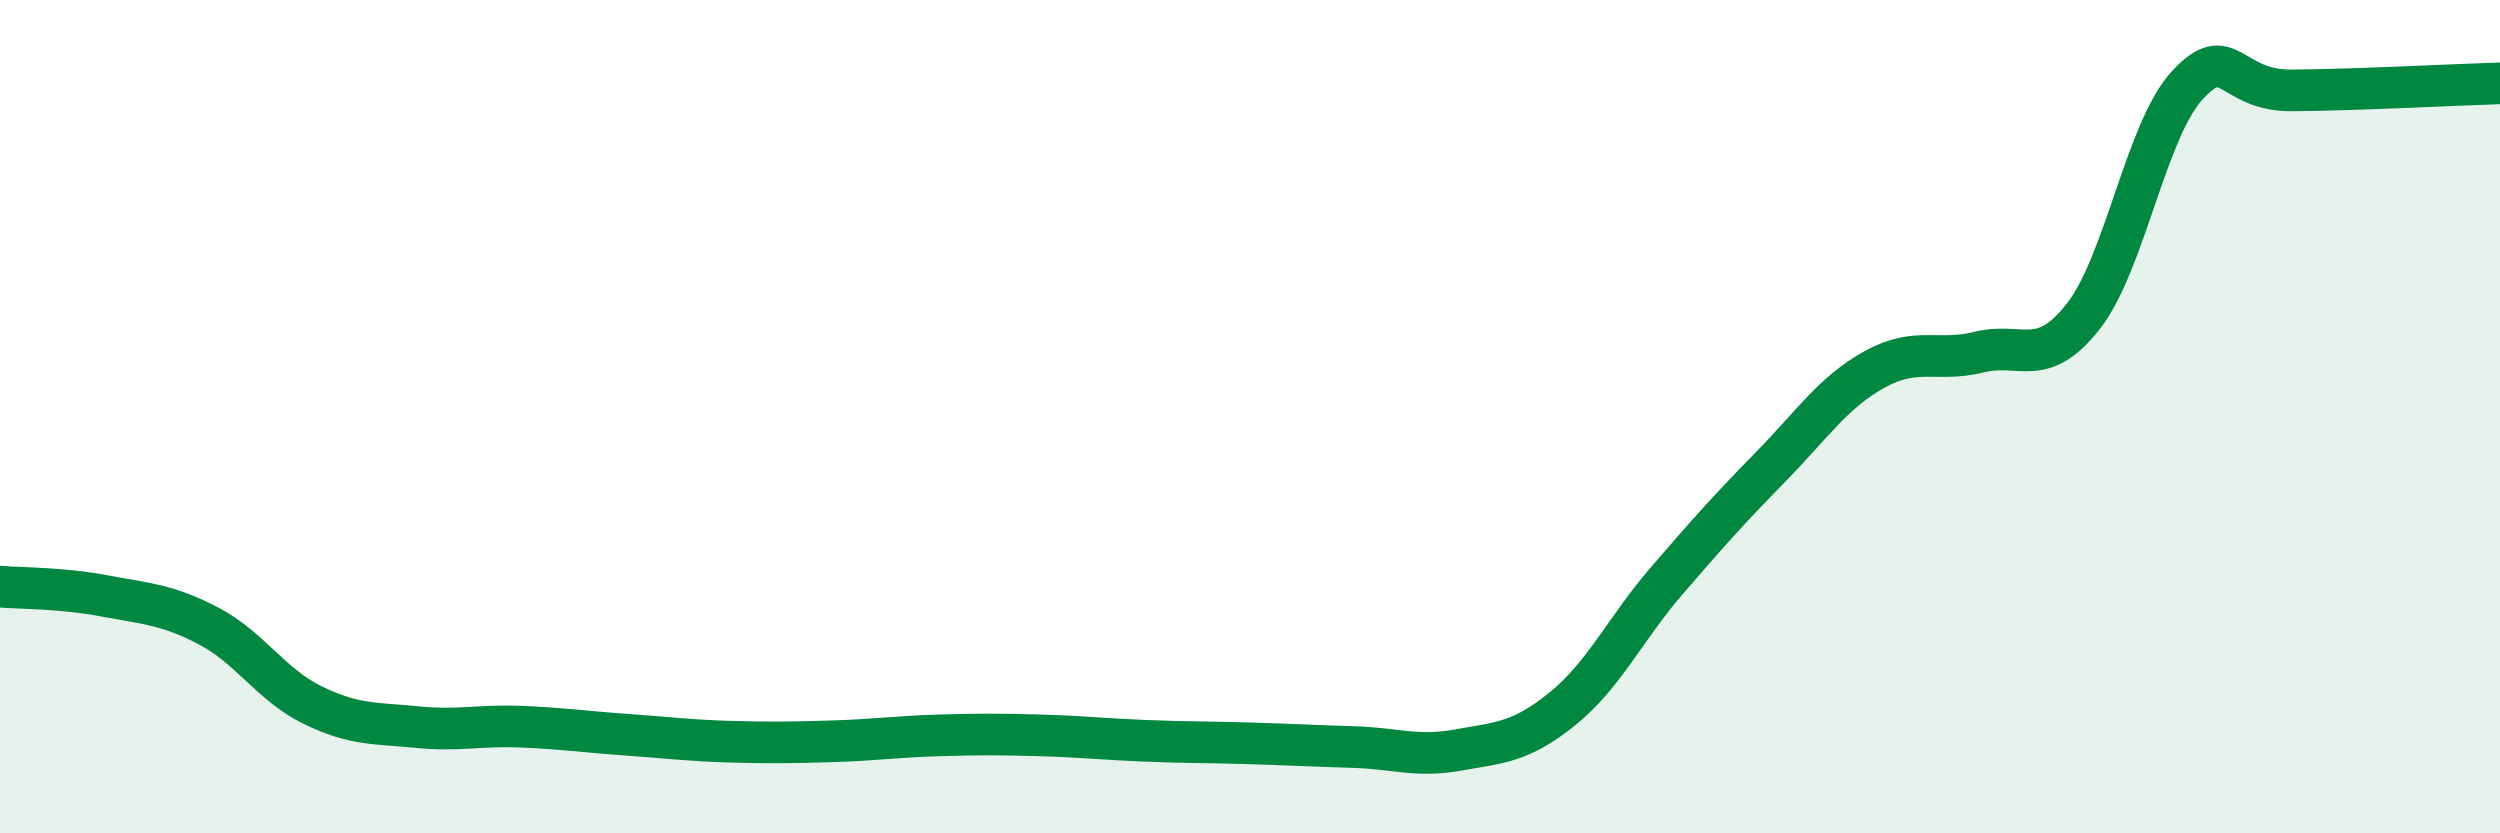 
    <svg width="60" height="20" viewBox="0 0 60 20" xmlns="http://www.w3.org/2000/svg">
      <path
        d="M 0,14.08 C 0.5,14.12 1.5,14.11 2.5,14.3 C 3.5,14.49 4,14.5 5,15.02 C 6,15.54 6.5,16.43 7.5,16.92 C 8.5,17.41 9,17.35 10,17.45 C 11,17.55 11.5,17.4 12.5,17.44 C 13.5,17.48 14,17.56 15,17.63 C 16,17.7 16.5,17.77 17.5,17.8 C 18.5,17.83 19,17.82 20,17.79 C 21,17.76 21.5,17.68 22.5,17.65 C 23.5,17.62 24,17.62 25,17.65 C 26,17.68 26.5,17.74 27.5,17.78 C 28.5,17.82 29,17.81 30,17.84 C 31,17.87 31.5,17.9 32.5,17.93 C 33.5,17.96 34,18.18 35,18 C 36,17.82 36.5,17.82 37.5,17.01 C 38.5,16.2 39,15.1 40,13.94 C 41,12.78 41.5,12.22 42.5,11.2 C 43.5,10.18 44,9.41 45,8.86 C 46,8.31 46.5,8.7 47.5,8.45 C 48.5,8.2 49,8.87 50,7.59 C 51,6.31 51.5,3.12 52.5,2.04 C 53.5,0.96 53.5,2.18 55,2.17 C 56.5,2.16 59,2.03 60,2L60 20L0 20Z"
        fill="#008740"
        opacity="0.1"
        stroke-linecap="round"
        stroke-linejoin="round"
      />
      <path
        d="M 0,14.08 C 0.5,14.12 1.5,14.11 2.5,14.3 C 3.5,14.49 4,14.5 5,15.02 C 6,15.54 6.5,16.43 7.5,16.92 C 8.5,17.41 9,17.35 10,17.45 C 11,17.55 11.5,17.4 12.5,17.44 C 13.5,17.48 14,17.56 15,17.63 C 16,17.7 16.5,17.77 17.5,17.8 C 18.5,17.83 19,17.82 20,17.79 C 21,17.76 21.5,17.68 22.5,17.65 C 23.5,17.62 24,17.62 25,17.65 C 26,17.68 26.5,17.74 27.5,17.78 C 28.5,17.82 29,17.81 30,17.84 C 31,17.87 31.5,17.9 32.5,17.93 C 33.5,17.96 34,18.18 35,18 C 36,17.82 36.5,17.82 37.5,17.01 C 38.5,16.2 39,15.1 40,13.94 C 41,12.78 41.5,12.22 42.5,11.2 C 43.5,10.18 44,9.41 45,8.86 C 46,8.31 46.5,8.7 47.5,8.45 C 48.5,8.2 49,8.87 50,7.59 C 51,6.31 51.5,3.12 52.5,2.04 C 53.5,0.96 53.5,2.18 55,2.17 C 56.5,2.16 59,2.03 60,2"
        stroke="#008740"
        stroke-width="1"
        fill="none"
        stroke-linecap="round"
        stroke-linejoin="round"
      />
    </svg>
  